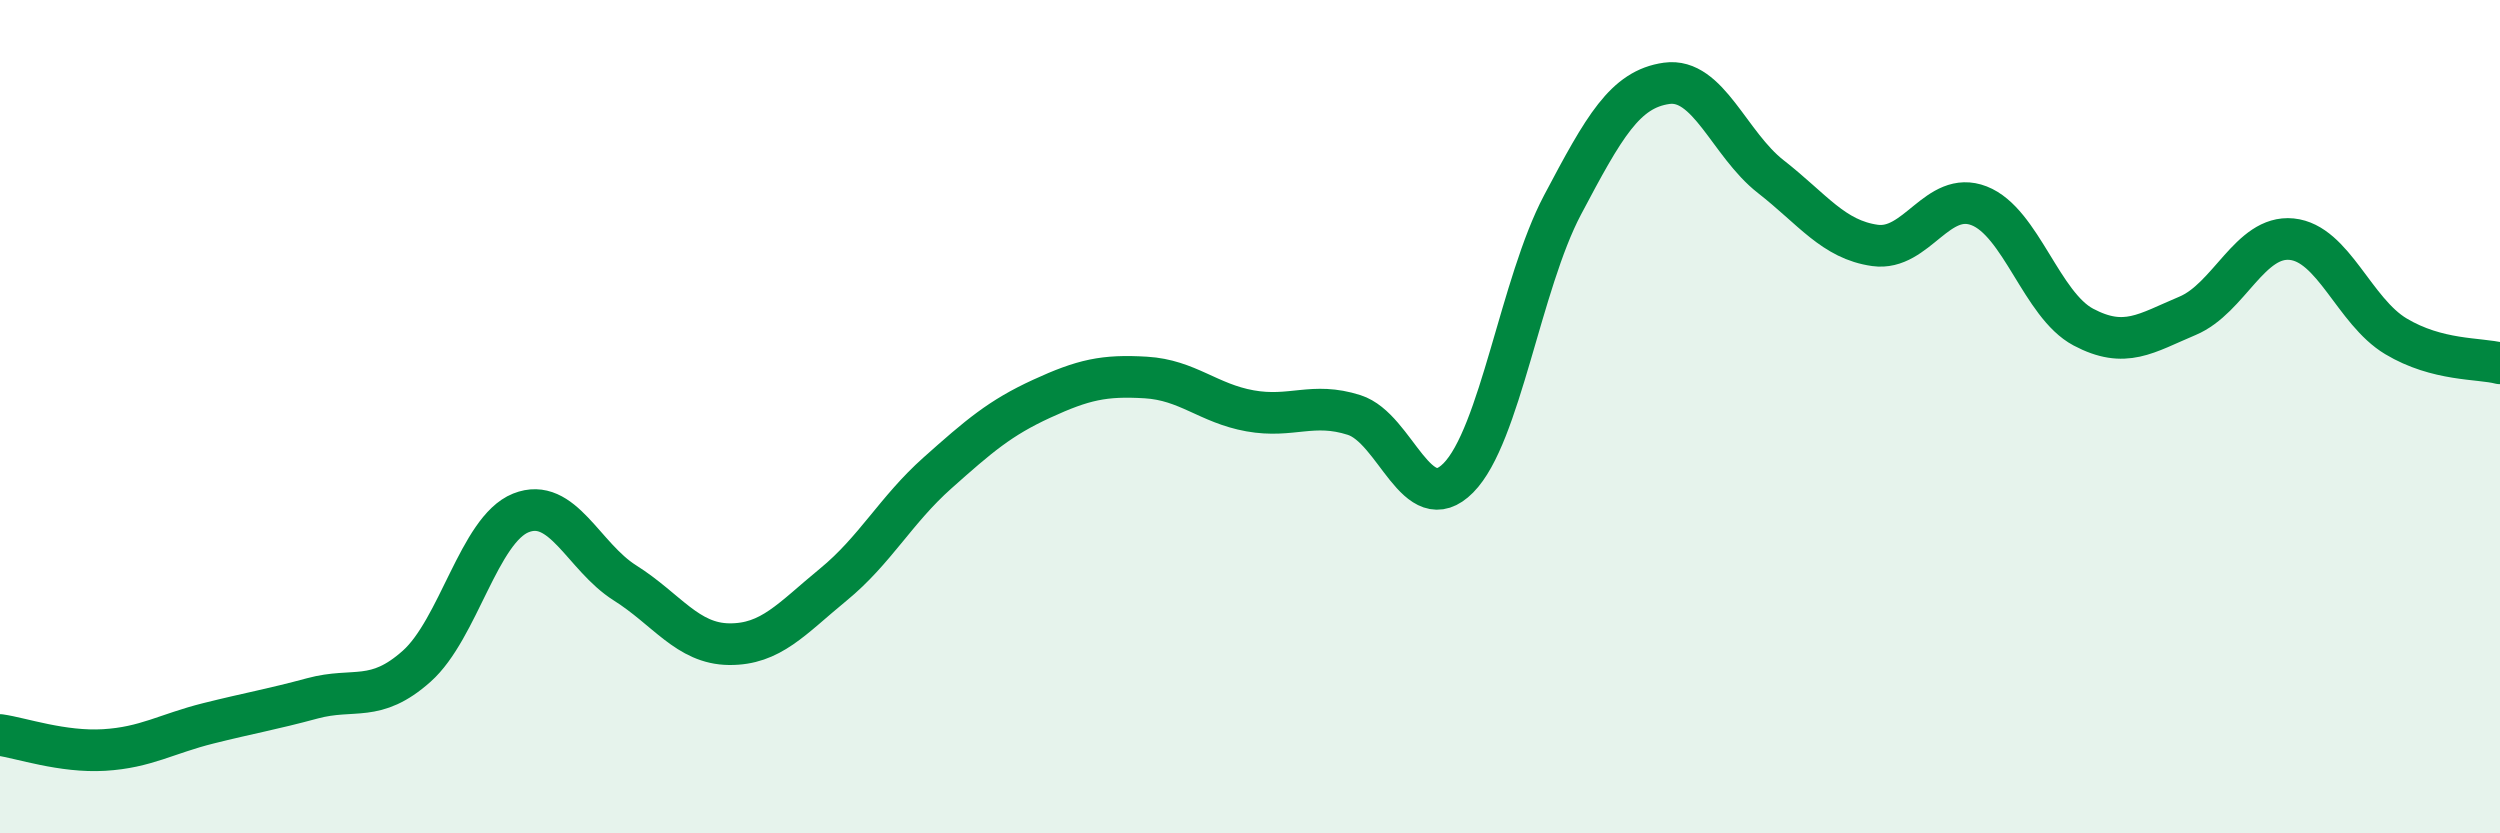 
    <svg width="60" height="20" viewBox="0 0 60 20" xmlns="http://www.w3.org/2000/svg">
      <path
        d="M 0,17.64 C 0.5,17.71 1.5,18.06 2.5,18 C 3.5,17.94 4,17.61 5,17.36 C 6,17.11 6.5,17.03 7.5,16.76 C 8.5,16.49 9,16.88 10,15.99 C 11,15.1 11.5,12.71 12.5,12.31 C 13.5,11.91 14,13.36 15,13.99 C 16,14.62 16.5,15.45 17.5,15.46 C 18.5,15.47 19,14.85 20,14.03 C 21,13.21 21.5,12.24 22.5,11.35 C 23.5,10.46 24,10.03 25,9.57 C 26,9.11 26.5,9 27.5,9.06 C 28.5,9.12 29,9.68 30,9.86 C 31,10.04 31.5,9.64 32.5,9.96 C 33.5,10.28 34,12.48 35,11.47 C 36,10.46 36.5,6.81 37.5,4.92 C 38.5,3.03 39,2.14 40,2 C 41,1.86 41.5,3.46 42.5,4.24 C 43.5,5.02 44,5.75 45,5.89 C 46,6.03 46.5,4.55 47.5,4.94 C 48.5,5.33 49,7.32 50,7.85 C 51,8.38 51.5,8 52.5,7.58 C 53.5,7.16 54,5.64 55,5.74 C 56,5.84 56.5,7.47 57.5,8.07 C 58.5,8.67 59.5,8.59 60,8.72L60 20L0 20Z"
        fill="#008740"
        opacity="0.1"
        stroke-linecap="round"
        stroke-linejoin="round"
      />
      <path
        d="M 0,17.64 C 0.5,17.71 1.5,18.06 2.5,18 C 3.5,17.94 4,17.61 5,17.36 C 6,17.11 6.5,17.03 7.5,16.76 C 8.5,16.49 9,16.88 10,15.99 C 11,15.1 11.5,12.71 12.5,12.31 C 13.5,11.91 14,13.36 15,13.99 C 16,14.62 16.5,15.45 17.5,15.46 C 18.5,15.47 19,14.85 20,14.03 C 21,13.21 21.5,12.24 22.5,11.35 C 23.5,10.46 24,10.03 25,9.57 C 26,9.11 26.5,9 27.5,9.06 C 28.5,9.12 29,9.68 30,9.86 C 31,10.04 31.5,9.64 32.5,9.96 C 33.5,10.28 34,12.48 35,11.47 C 36,10.46 36.5,6.81 37.5,4.92 C 38.5,3.03 39,2.14 40,2 C 41,1.86 41.5,3.46 42.5,4.24 C 43.5,5.02 44,5.75 45,5.89 C 46,6.03 46.5,4.55 47.5,4.94 C 48.5,5.33 49,7.32 50,7.85 C 51,8.38 51.5,8 52.5,7.58 C 53.5,7.16 54,5.64 55,5.74 C 56,5.84 56.5,7.47 57.5,8.07 C 58.5,8.67 59.5,8.59 60,8.72"
        stroke="#008740"
        stroke-width="1"
        fill="none"
        stroke-linecap="round"
        stroke-linejoin="round"
      />
    </svg>
  